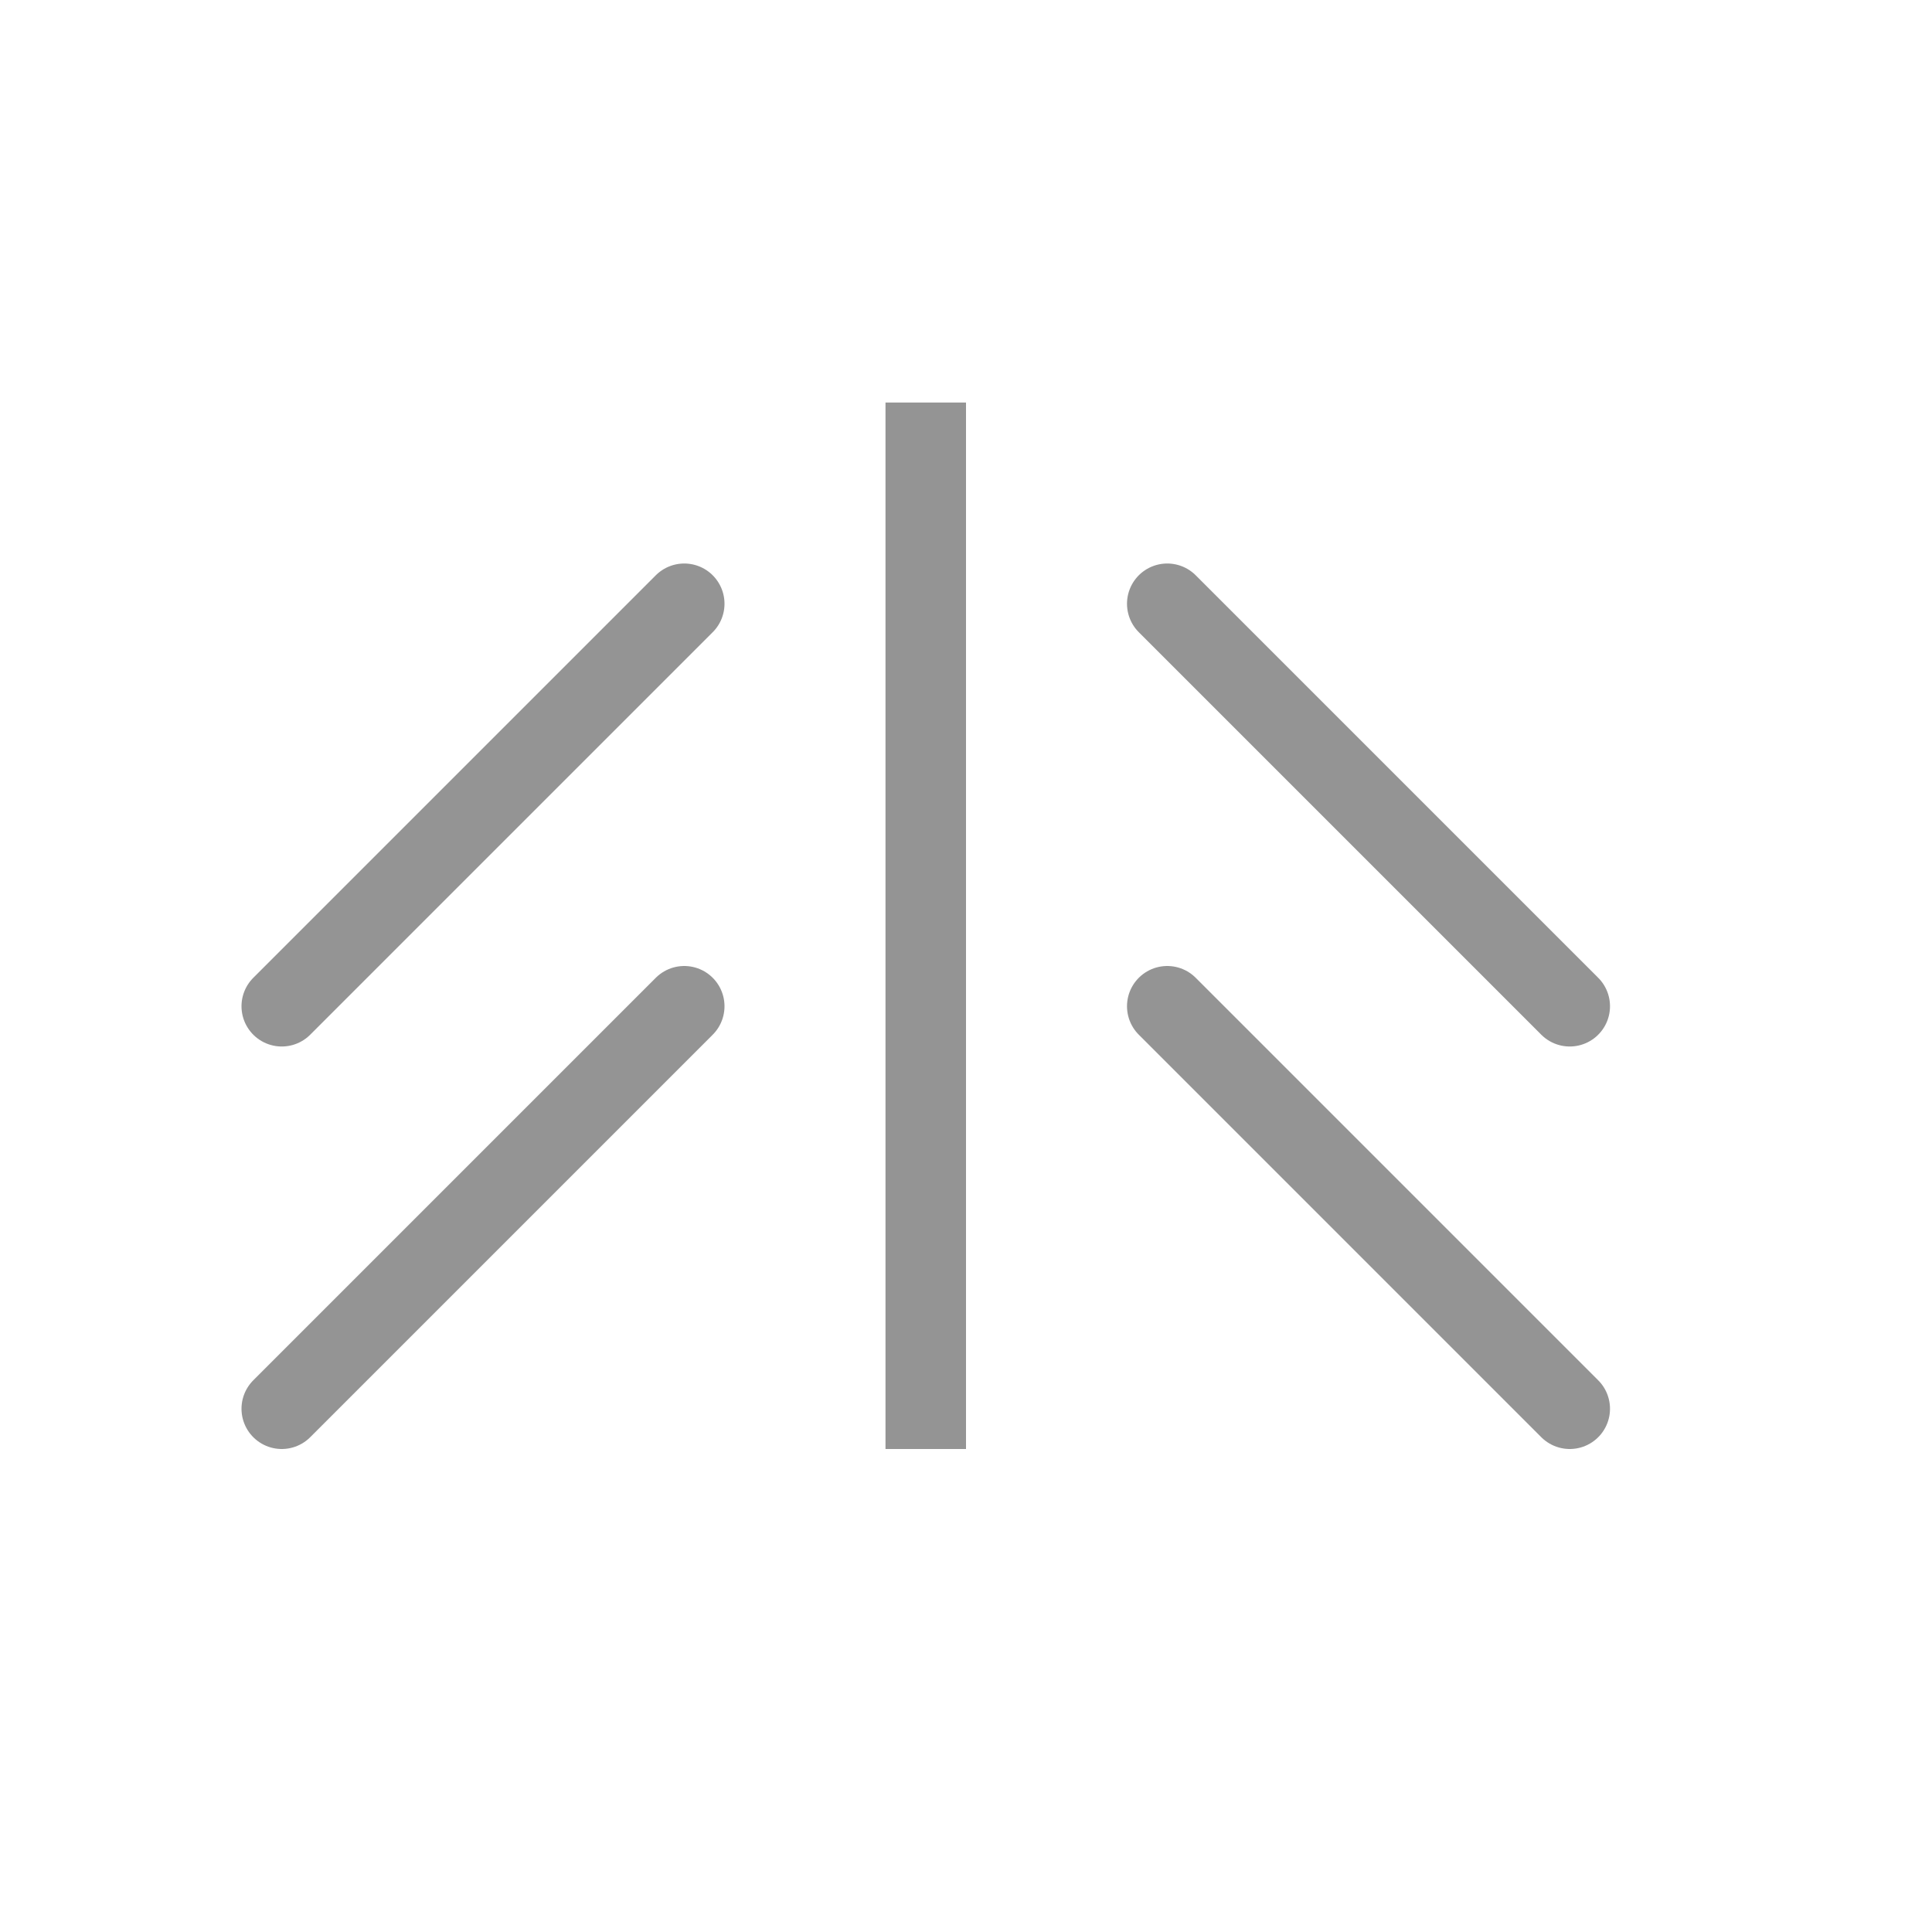 <svg xmlns="http://www.w3.org/2000/svg" width="24" height="24" viewBox="0 0 24 24"><line x1="11.5" y1="5.5" x2="11.5" y2="17.5" style="fill:none;stroke:#949494;stroke-linecap:square;stroke-linejoin:round"/><line x1="8.5" y1="7.5" x2="3.5" y2="12.5" style="fill:none;stroke:#949494;stroke-linecap:round;stroke-linejoin:round"/><line x1="14.5" y1="7.5" x2="19.5" y2="12.5" style="fill:none;stroke:#949494;stroke-linecap:round;stroke-linejoin:round"/><line x1="8.5" y1="12.5" x2="3.5" y2="17.5" style="fill:none;stroke:#949494;stroke-linecap:round;stroke-linejoin:round"/><line x1="14.5" y1="12.5" x2="19.5" y2="17.5" style="fill:none;stroke:#949494;stroke-linecap:round;stroke-linejoin:round"/></svg>